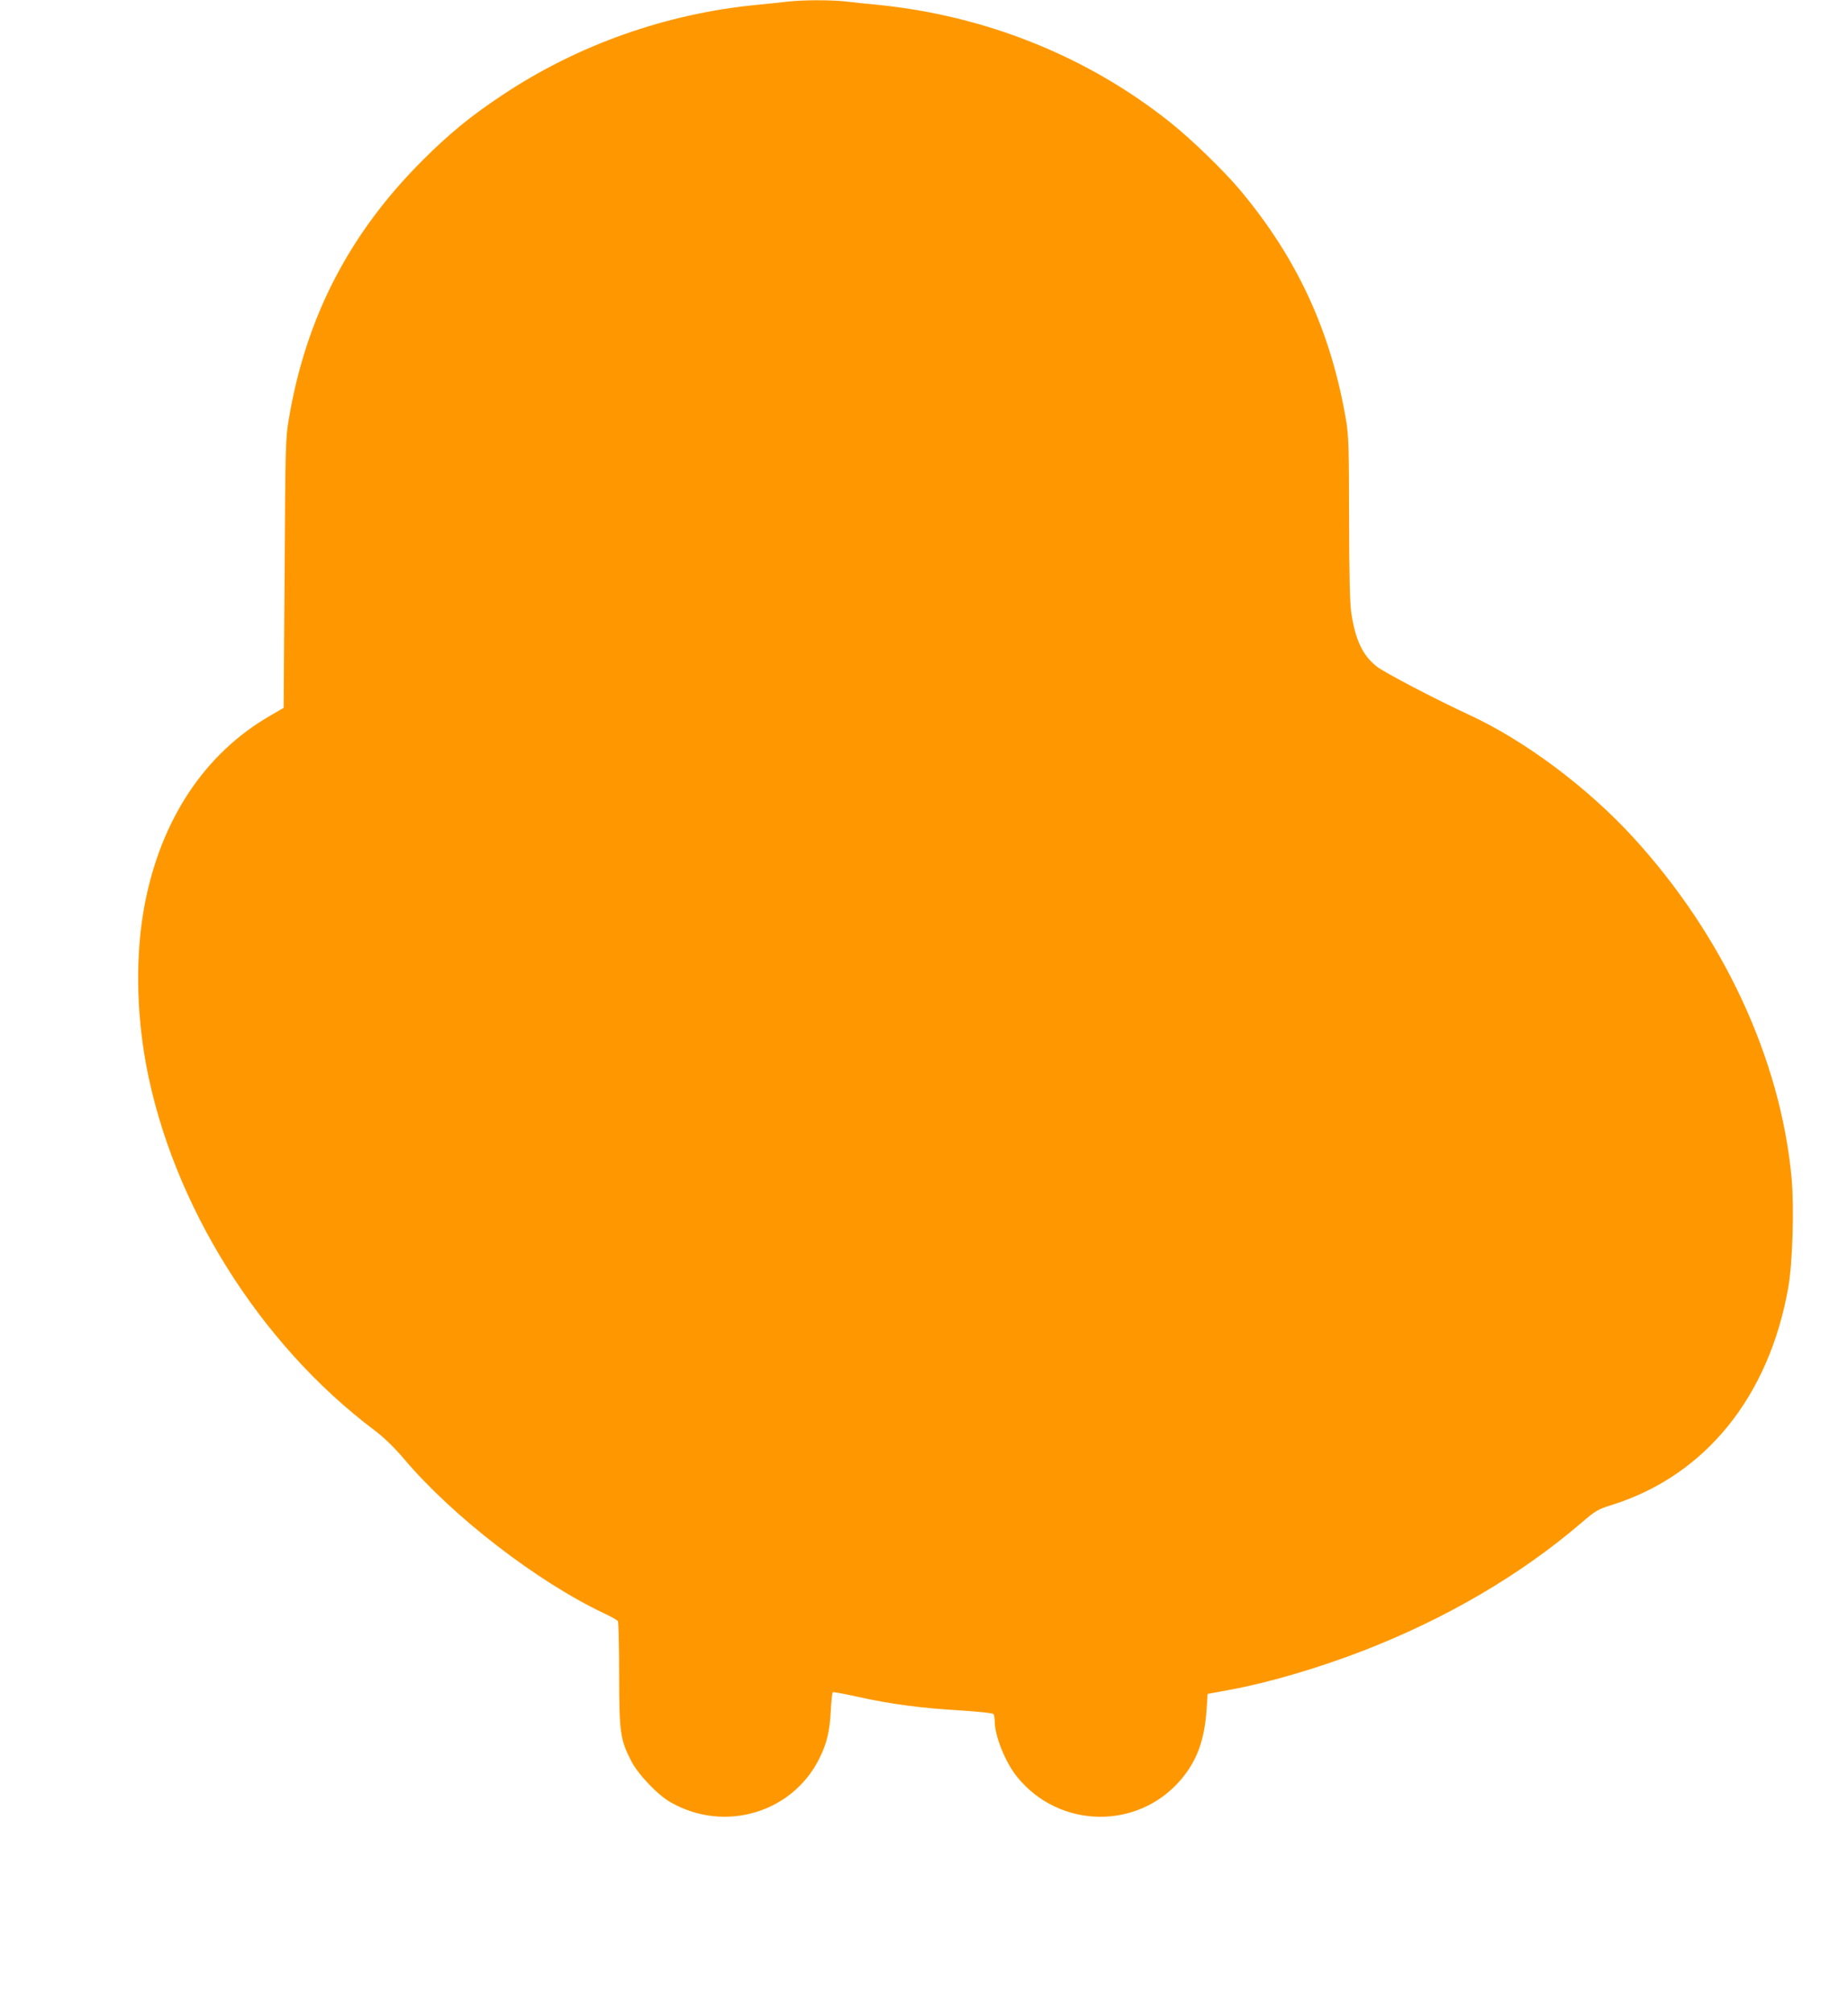 <?xml version="1.0" standalone="no"?>
<!DOCTYPE svg PUBLIC "-//W3C//DTD SVG 20010904//EN"
 "http://www.w3.org/TR/2001/REC-SVG-20010904/DTD/svg10.dtd">
<svg version="1.0" xmlns="http://www.w3.org/2000/svg"
 width="1176pt" height="1280pt" viewBox="0 0 1176 1280"
 preserveAspectRatio="xMidYMid meet">
<g transform="translate(0,1280) scale(0.1,-0.1)"
fill="#ff9800" stroke="none">
<path d="M5015 12790 c-38 -5 -124 -13 -190 -20 -583 -55 -1149 -255 -1630
-576 -198 -131 -338 -246 -506 -414 -466 -465 -742 -998 -851 -1645 -21 -124
-22 -167 -27 -984 l-6 -854 -84 -49 c-418 -240 -698 -662 -801 -1206 -58 -309
-54 -669 10 -1017 166 -886 720 -1773 1453 -2324 62 -47 123 -106 187 -181
312 -369 850 -783 1275 -984 44 -20 83 -43 87 -49 4 -7 8 -159 8 -338 0 -369
7 -417 77 -552 44 -86 170 -218 253 -264 343 -194 774 -65 945 282 47 96 65
170 72 303 3 62 9 115 13 117 4 2 76 -11 161 -30 207 -46 403 -72 649 -86 122
-8 208 -17 212 -23 4 -6 8 -27 8 -46 0 -93 67 -260 141 -352 268 -334 772
-342 1046 -17 100 119 147 247 161 439 l7 104 146 27 c241 44 564 139 847 249
526 204 1000 482 1385 812 92 79 104 86 200 116 590 187 995 688 1117 1382 28
159 38 509 21 697 -71 758 -435 1540 -1007 2165 -295 322 -694 619 -1050 783
-206 95 -535 267 -583 305 -90 71 -136 169 -162 342 -9 58 -13 235 -14 598 0
444 -3 529 -18 620 -96 570 -311 1037 -679 1475 -102 121 -308 321 -443 428
-526 419 -1175 679 -1865 747 -63 6 -154 15 -201 21 -98 10 -262 10 -364 -1z"/>
</g>
</svg>
